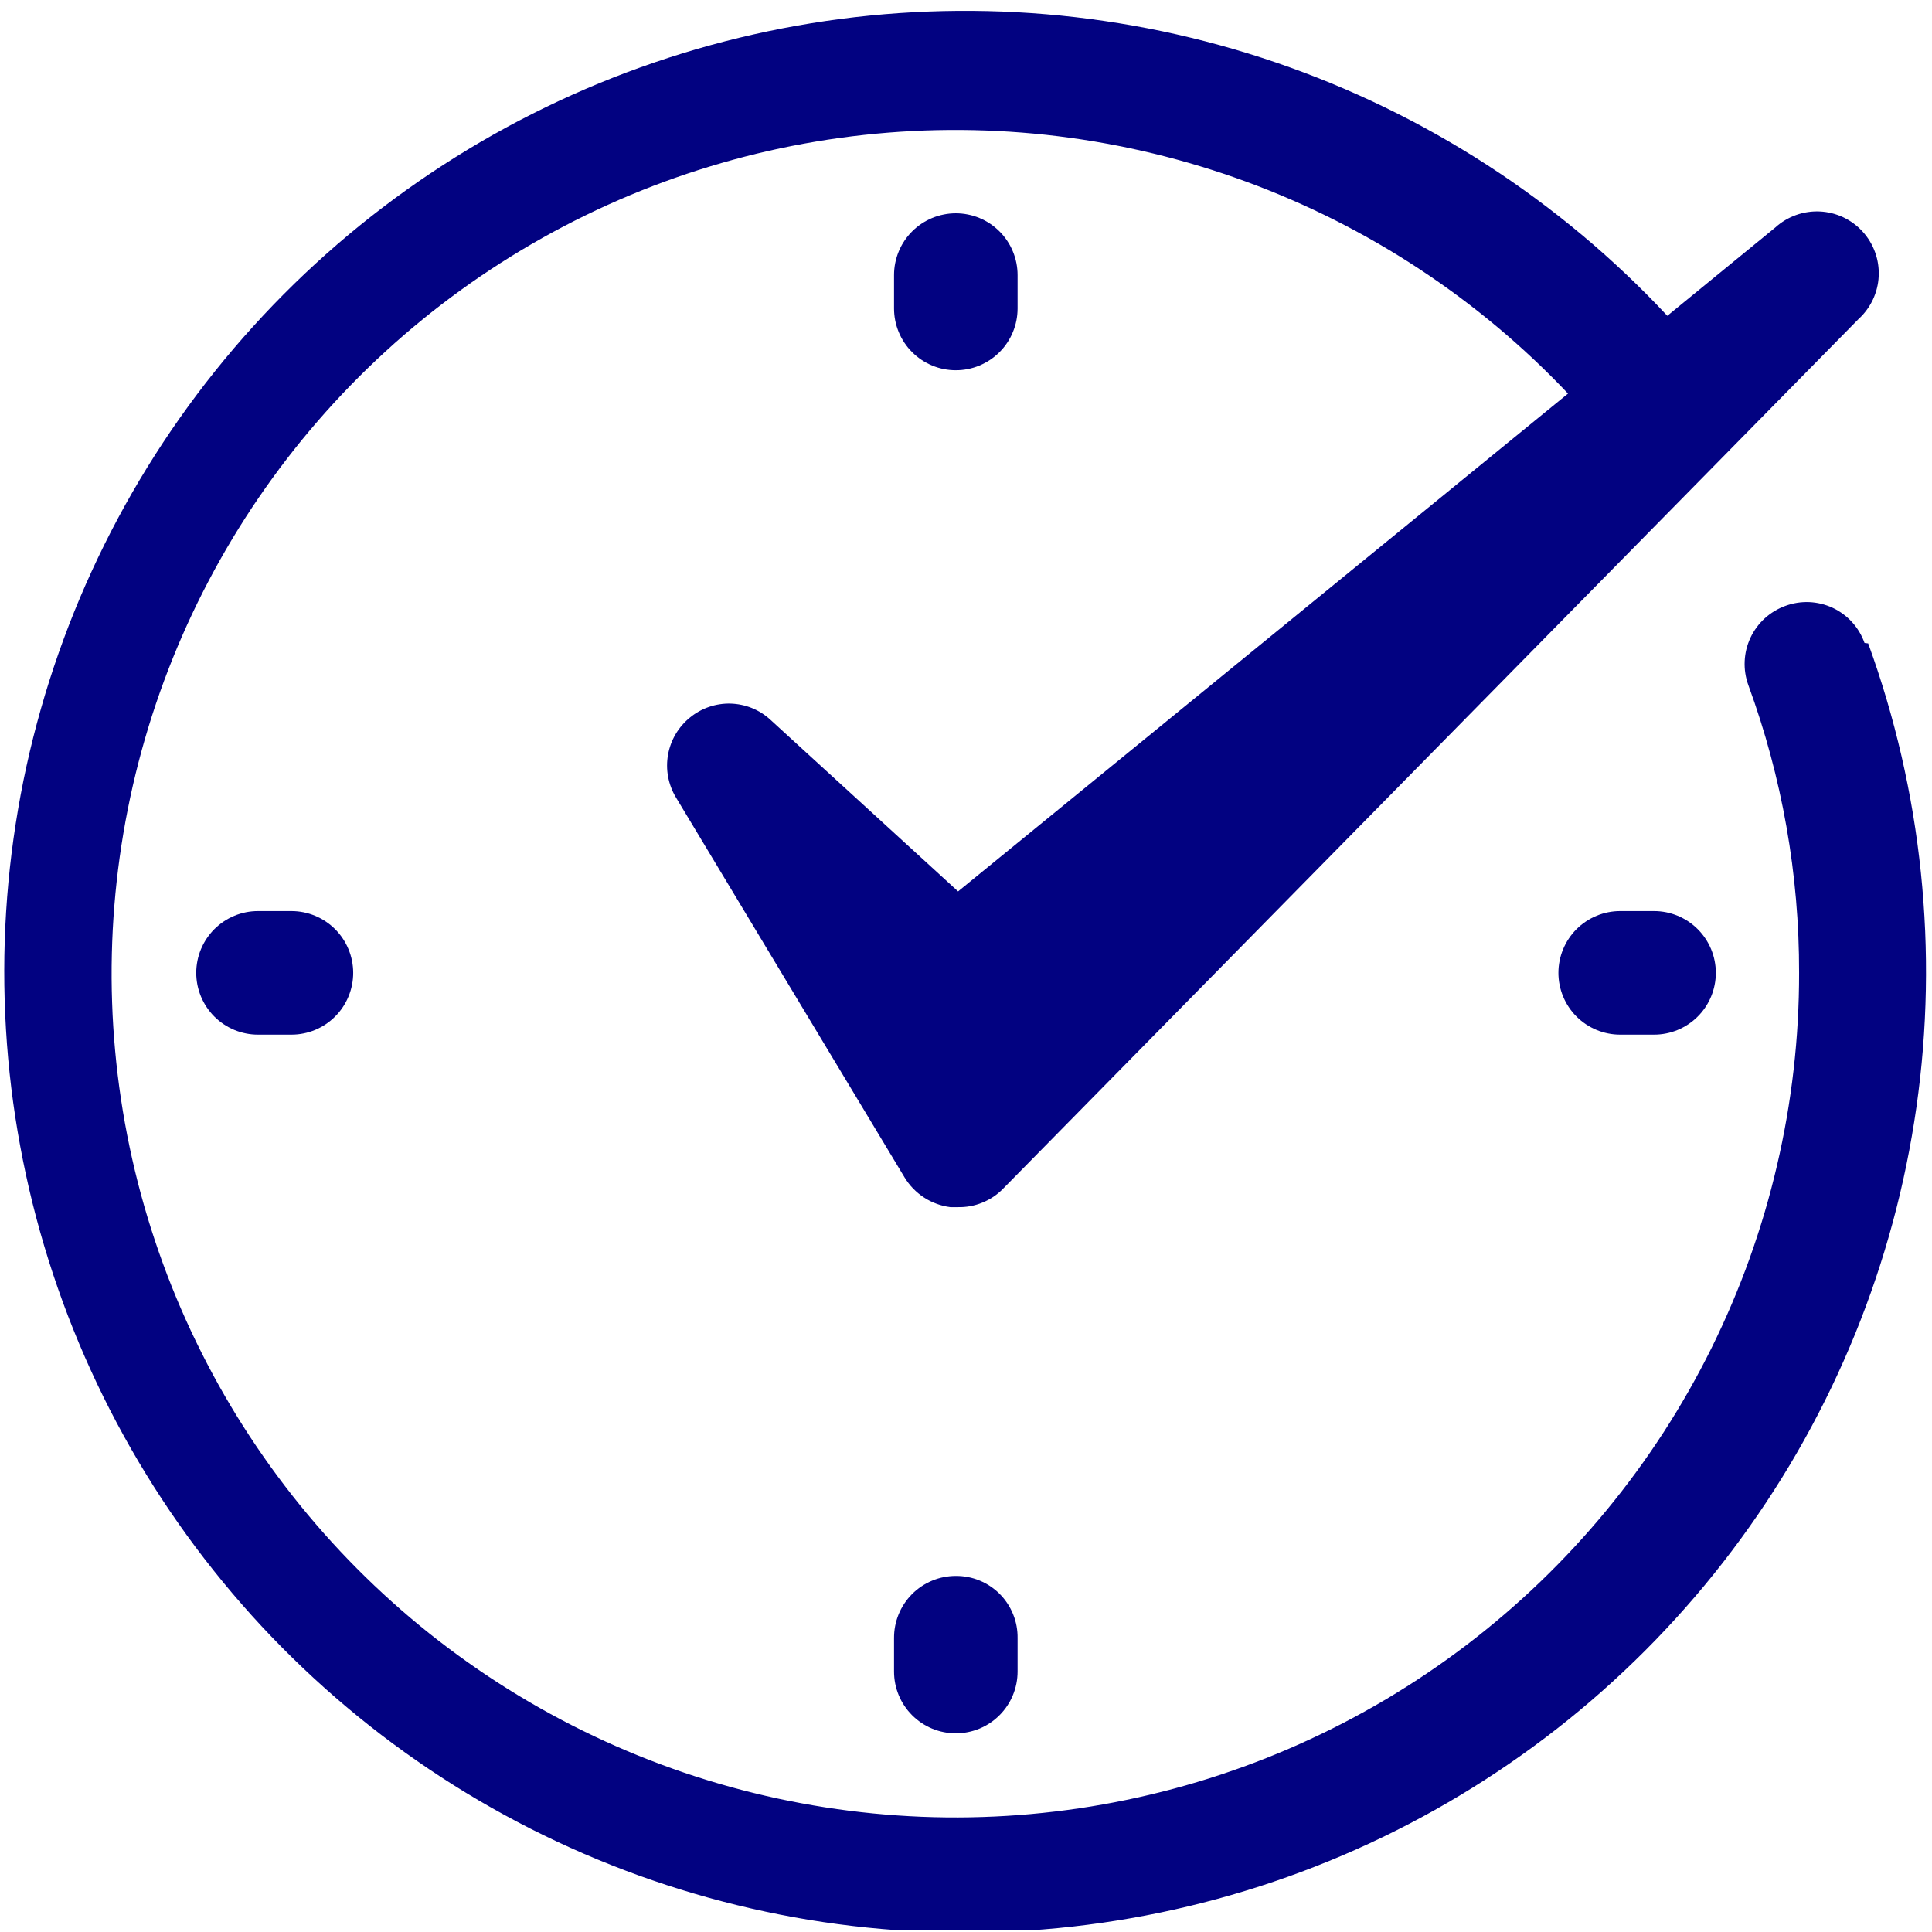 <svg xmlns="http://www.w3.org/2000/svg" xmlns:xlink="http://www.w3.org/1999/xlink" width="500" viewBox="0 0 375 375" height="500" preserveAspectRatio="xMidYMid meet"><defs><clipPath id="0aae40b378"><path d="M 0 2 L 374 2 L 374 374.629 L 0 374.629 Z M 0 2 " clip-rule="nonzero"></path></clipPath></defs><path fill="#020281" d="M 197.512 59.875 L 197.512 53.391 C 197.512 52.605 197.434 51.824 197.281 51.051 C 197.129 50.281 196.898 49.531 196.598 48.805 C 196.297 48.074 195.93 47.383 195.492 46.73 C 195.055 46.074 194.555 45.469 194 44.914 C 193.441 44.355 192.836 43.859 192.184 43.422 C 191.527 42.984 190.836 42.617 190.109 42.312 C 189.383 42.012 188.633 41.785 187.859 41.633 C 187.09 41.477 186.309 41.402 185.52 41.402 C 184.734 41.402 183.953 41.477 183.184 41.633 C 182.41 41.785 181.66 42.012 180.934 42.312 C 180.207 42.617 179.516 42.984 178.859 43.422 C 178.207 43.859 177.602 44.355 177.043 44.914 C 176.488 45.469 175.988 46.074 175.551 46.73 C 175.113 47.383 174.746 48.074 174.445 48.805 C 174.145 49.531 173.914 50.281 173.762 51.051 C 173.609 51.824 173.531 52.605 173.531 53.391 L 173.531 59.875 C 173.531 60.66 173.609 61.441 173.762 62.215 C 173.914 62.984 174.145 63.734 174.445 64.461 C 174.746 65.191 175.113 65.883 175.551 66.535 C 175.988 67.191 176.488 67.797 177.043 68.352 C 177.602 68.91 178.207 69.406 178.859 69.844 C 179.516 70.281 180.207 70.648 180.934 70.953 C 181.66 71.254 182.41 71.48 183.184 71.633 C 183.953 71.789 184.734 71.863 185.52 71.863 C 186.309 71.863 187.09 71.789 187.859 71.633 C 188.633 71.48 189.383 71.254 190.109 70.953 C 190.836 70.648 191.527 70.281 192.184 69.844 C 192.836 69.406 193.441 68.91 194 68.352 C 194.555 67.797 195.055 67.191 195.492 66.535 C 195.93 65.883 196.297 65.191 196.598 64.461 C 196.898 63.734 197.129 62.984 197.281 62.215 C 197.434 61.441 197.512 60.66 197.512 59.875 Z M 197.512 59.875 " fill-opacity="1" fill-rule="nonzero"></path><path fill="#020281" d="M 185.52 305.887 C 184.73 305.887 183.945 305.965 183.172 306.121 C 182.395 306.273 181.645 306.504 180.914 306.809 C 180.184 307.113 179.488 307.484 178.832 307.926 C 178.176 308.367 177.57 308.867 177.012 309.43 C 176.453 309.992 175.957 310.602 175.52 311.262 C 175.086 311.922 174.719 312.617 174.418 313.352 C 174.121 314.082 173.895 314.836 173.746 315.613 C 173.598 316.391 173.527 317.176 173.531 317.965 L 173.531 324.449 C 173.531 325.234 173.609 326.016 173.762 326.789 C 173.914 327.559 174.145 328.309 174.445 329.039 C 174.746 329.766 175.113 330.457 175.551 331.109 C 175.988 331.766 176.488 332.371 177.043 332.926 C 177.602 333.484 178.207 333.98 178.859 334.418 C 179.516 334.855 180.207 335.227 180.934 335.527 C 181.66 335.828 182.41 336.055 183.184 336.207 C 183.953 336.363 184.734 336.438 185.52 336.438 C 186.309 336.438 187.09 336.363 187.859 336.207 C 188.633 336.055 189.383 335.828 190.109 335.527 C 190.836 335.227 191.527 334.855 192.184 334.418 C 192.836 333.98 193.441 333.484 194 332.926 C 194.555 332.371 195.055 331.766 195.492 331.109 C 195.93 330.457 196.297 329.766 196.598 329.039 C 196.898 328.309 197.129 327.559 197.281 326.789 C 197.434 326.016 197.512 325.234 197.512 324.449 L 197.512 317.965 C 197.523 317.172 197.457 316.387 197.312 315.609 C 197.164 314.828 196.945 314.07 196.648 313.336 C 196.352 312.602 195.984 311.902 195.551 311.242 C 195.113 310.578 194.617 309.965 194.059 309.402 C 193.5 308.84 192.891 308.34 192.23 307.898 C 191.574 307.457 190.879 307.086 190.145 306.785 C 189.41 306.48 188.656 306.254 187.879 306.105 C 187.098 305.953 186.312 305.883 185.52 305.887 Z M 185.52 305.887 " fill-opacity="1" fill-rule="nonzero"></path><path fill="#020281" d="M 314.477 176.84 C 313.691 176.84 312.91 176.918 312.141 177.07 C 311.367 177.227 310.617 177.453 309.891 177.754 C 309.164 178.055 308.473 178.426 307.816 178.863 C 307.164 179.301 306.555 179.797 306 180.352 C 305.441 180.91 304.945 181.516 304.508 182.172 C 304.07 182.824 303.703 183.516 303.402 184.242 C 303.102 184.969 302.871 185.719 302.719 186.492 C 302.566 187.266 302.488 188.043 302.488 188.832 C 302.488 189.617 302.566 190.398 302.719 191.172 C 302.871 191.941 303.102 192.691 303.402 193.418 C 303.703 194.148 304.07 194.836 304.508 195.492 C 304.945 196.148 305.441 196.754 306 197.309 C 306.555 197.867 307.164 198.363 307.816 198.801 C 308.473 199.238 309.164 199.605 309.891 199.91 C 310.617 200.211 311.367 200.438 312.141 200.59 C 312.91 200.746 313.691 200.82 314.477 200.82 L 321.051 200.82 C 321.836 200.82 322.617 200.746 323.391 200.59 C 324.16 200.438 324.91 200.211 325.637 199.91 C 326.367 199.605 327.059 199.238 327.711 198.801 C 328.367 198.363 328.973 197.867 329.527 197.309 C 330.086 196.754 330.582 196.148 331.02 195.492 C 331.457 194.836 331.824 194.148 332.129 193.418 C 332.43 192.691 332.656 191.941 332.809 191.172 C 332.965 190.398 333.039 189.617 333.039 188.832 C 333.039 188.043 332.965 187.266 332.809 186.492 C 332.656 185.719 332.43 184.969 332.129 184.242 C 331.824 183.516 331.457 182.824 331.02 182.172 C 330.582 181.516 330.086 180.91 329.527 180.352 C 328.973 179.797 328.367 179.301 327.711 178.863 C 327.059 178.426 326.367 178.055 325.637 177.754 C 324.91 177.453 324.16 177.227 323.391 177.07 C 322.617 176.918 321.836 176.84 321.051 176.84 Z M 314.477 176.84 " fill-opacity="1" fill-rule="nonzero"></path><path fill="#020281" d="M 50.082 176.84 C 49.293 176.84 48.516 176.918 47.742 177.07 C 46.969 177.227 46.219 177.453 45.492 177.754 C 44.766 178.055 44.074 178.426 43.422 178.863 C 42.766 179.301 42.16 179.797 41.602 180.352 C 41.047 180.91 40.551 181.516 40.113 182.172 C 39.676 182.824 39.305 183.516 39.004 184.242 C 38.703 184.969 38.477 185.719 38.32 186.492 C 38.168 187.266 38.09 188.043 38.09 188.832 C 38.09 189.617 38.168 190.398 38.32 191.172 C 38.477 191.941 38.703 192.691 39.004 193.418 C 39.305 194.148 39.676 194.836 40.113 195.492 C 40.551 196.148 41.047 196.754 41.602 197.309 C 42.16 197.867 42.766 198.363 43.422 198.801 C 44.074 199.238 44.766 199.605 45.492 199.91 C 46.219 200.211 46.969 200.438 47.742 200.59 C 48.516 200.746 49.293 200.82 50.082 200.82 L 56.566 200.82 C 57.352 200.82 58.133 200.746 58.902 200.59 C 59.676 200.438 60.426 200.211 61.152 199.91 C 61.879 199.605 62.57 199.238 63.227 198.801 C 63.879 198.363 64.484 197.867 65.043 197.309 C 65.598 196.754 66.098 196.148 66.535 195.492 C 66.973 194.836 67.34 194.148 67.641 193.418 C 67.941 192.691 68.172 191.941 68.324 191.172 C 68.477 190.398 68.555 189.617 68.555 188.832 C 68.555 188.043 68.477 187.266 68.324 186.492 C 68.172 185.719 67.941 184.969 67.641 184.242 C 67.34 183.516 66.973 182.824 66.535 182.172 C 66.098 181.516 65.598 180.91 65.043 180.352 C 64.484 179.797 63.879 179.301 63.227 178.863 C 62.57 178.426 61.879 178.055 61.152 177.754 C 60.426 177.453 59.676 177.227 58.902 177.07 C 58.133 176.918 57.352 176.84 56.566 176.84 Z M 50.082 176.84 " fill-opacity="1" fill-rule="nonzero"></path><g clip-path="url(#0aae40b378)"><path fill="#020281" d="M 361.906 124.797 C 361.641 124.051 361.309 123.34 360.902 122.664 C 360.5 121.984 360.031 121.355 359.5 120.77 C 358.973 120.184 358.391 119.656 357.754 119.188 C 357.117 118.719 356.445 118.316 355.73 117.98 C 355.016 117.648 354.273 117.387 353.508 117.199 C 352.738 117.012 351.961 116.902 351.172 116.867 C 350.383 116.836 349.598 116.883 348.82 117.004 C 348.039 117.129 347.281 117.328 346.539 117.602 C 345.797 117.871 345.09 118.207 344.418 118.617 C 343.742 119.023 343.113 119.492 342.531 120.023 C 341.949 120.555 341.426 121.137 340.961 121.773 C 340.492 122.406 340.094 123.082 339.758 123.793 C 339.426 124.508 339.164 125.246 338.973 126.012 C 338.785 126.777 338.676 127.555 338.641 128.34 C 338.605 129.129 338.645 129.91 338.766 130.688 C 338.883 131.469 339.078 132.227 339.348 132.969 C 342.625 141.914 345.094 151.078 346.75 160.461 C 348.406 169.848 349.223 179.301 349.203 188.832 C 349.207 191.973 349.121 195.113 348.941 198.254 C 348.766 201.391 348.496 204.523 348.137 207.645 C 347.781 210.77 347.332 213.879 346.797 216.977 C 346.258 220.07 345.633 223.152 344.918 226.211 C 344.203 229.273 343.402 232.312 342.516 235.324 C 341.625 238.34 340.648 241.328 339.59 244.285 C 338.527 247.246 337.383 250.172 336.152 253.062 C 334.922 255.957 333.609 258.812 332.215 261.629 C 330.82 264.445 329.348 267.219 327.793 269.953 C 326.242 272.684 324.609 275.371 322.902 278.008 C 321.191 280.648 319.41 283.234 317.551 285.77 C 315.695 288.305 313.766 290.785 311.766 293.211 C 309.766 295.637 307.695 298 305.562 300.305 C 303.426 302.613 301.223 304.855 298.957 307.035 C 296.691 309.211 294.367 311.324 291.98 313.367 C 289.59 315.414 287.148 317.387 284.648 319.293 C 282.145 321.195 279.594 323.027 276.984 324.785 C 274.379 326.543 271.727 328.223 269.023 329.828 C 266.32 331.43 263.57 332.957 260.781 334.402 C 257.992 335.848 255.16 337.215 252.293 338.496 C 249.422 339.781 246.52 340.98 243.578 342.098 C 240.641 343.211 237.672 344.242 234.676 345.188 C 231.676 346.133 228.656 346.992 225.605 347.762 C 222.559 348.531 219.492 349.215 216.406 349.809 C 213.32 350.406 210.219 350.91 207.102 351.324 C 203.988 351.742 200.863 352.066 197.727 352.305 C 194.594 352.539 191.457 352.684 188.312 352.742 C 185.168 352.797 182.027 352.762 178.887 352.637 C 175.746 352.508 172.613 352.293 169.484 351.988 C 166.355 351.68 163.238 351.285 160.133 350.801 C 157.027 350.312 153.938 349.738 150.867 349.078 C 147.793 348.414 144.742 347.66 141.715 346.824 C 138.684 345.984 135.68 345.059 132.707 344.047 C 129.73 343.035 126.785 341.938 123.871 340.754 C 120.961 339.574 118.082 338.309 115.242 336.961 C 112.402 335.617 109.605 334.188 106.848 332.68 C 104.09 331.172 101.375 329.586 98.711 327.922 C 96.043 326.254 93.43 324.516 90.863 322.699 C 88.297 320.887 85.785 319 83.324 317.039 C 80.867 315.078 78.469 313.051 76.129 310.953 C 73.789 308.855 71.508 306.691 69.293 304.461 C 67.078 302.234 64.926 299.941 62.844 297.59 C 60.758 295.234 58.742 292.824 56.797 290.355 C 54.852 287.887 52.98 285.363 51.18 282.789 C 49.379 280.211 47.656 277.586 46.004 274.91 C 44.355 272.234 42.785 269.512 41.293 266.746 C 39.801 263.977 38.391 261.172 37.059 258.324 C 35.73 255.477 34.48 252.594 33.316 249.672 C 32.152 246.754 31.074 243.801 30.078 240.82 C 29.082 237.84 28.176 234.832 27.352 231.797 C 26.531 228.762 25.797 225.707 25.152 222.633 C 24.508 219.555 23.949 216.465 23.484 213.355 C 23.016 210.246 22.637 207.129 22.352 203.996 C 22.062 200.867 21.863 197.73 21.758 194.59 C 21.648 191.449 21.633 188.305 21.707 185.164 C 21.781 182.023 21.941 178.883 22.199 175.75 C 22.453 172.617 22.797 169.496 23.23 166.383 C 23.664 163.27 24.188 160.172 24.801 157.086 C 25.41 154.004 26.113 150.941 26.902 147.898 C 27.691 144.855 28.566 141.84 29.527 138.848 C 30.492 135.855 31.539 132.891 32.672 129.961 C 33.805 127.027 35.02 124.133 36.32 121.27 C 37.621 118.406 39 115.586 40.465 112.805 C 41.926 110.02 43.469 107.281 45.086 104.59 C 46.707 101.895 48.402 99.25 50.176 96.652 C 51.949 94.059 53.793 91.516 55.711 89.027 C 57.633 86.535 59.621 84.102 61.68 81.727 C 63.738 79.352 65.863 77.039 68.055 74.785 C 70.246 72.535 72.5 70.344 74.82 68.223 C 77.137 66.098 79.516 64.043 81.953 62.059 C 84.387 60.074 86.879 58.156 89.426 56.316 C 91.973 54.473 94.57 52.703 97.219 51.012 C 99.867 49.32 102.562 47.703 105.301 46.164 C 108.043 44.629 110.828 43.168 113.652 41.793 C 116.477 40.414 119.34 39.117 122.238 37.906 C 125.141 36.691 128.07 35.566 131.035 34.52 C 134 33.477 136.992 32.52 140.016 31.648 C 143.035 30.773 146.078 29.992 149.141 29.293 C 152.207 28.598 155.289 27.992 158.391 27.473 C 161.488 26.953 164.602 26.523 167.727 26.184 C 170.852 25.844 173.984 25.594 177.125 25.434 C 180.262 25.273 183.402 25.207 186.547 25.227 C 189.691 25.25 192.828 25.359 195.965 25.562 C 199.102 25.766 202.23 26.055 205.352 26.438 C 208.473 26.82 211.578 27.293 214.672 27.855 C 217.762 28.414 220.836 29.066 223.895 29.805 C 226.949 30.543 229.98 31.367 232.988 32.281 C 235.996 33.191 238.977 34.191 241.926 35.273 C 244.875 36.359 247.793 37.527 250.676 38.781 C 253.559 40.031 256.402 41.367 259.211 42.781 C 262.016 44.199 264.777 45.695 267.5 47.27 C 270.219 48.844 272.891 50.496 275.516 52.227 C 278.141 53.953 280.715 55.758 283.234 57.633 C 285.758 59.512 288.223 61.461 290.633 63.477 C 293.039 65.496 295.391 67.586 297.68 69.738 C 299.969 71.895 302.191 74.109 304.352 76.395 L 185.965 173.023 L 149.551 139.719 C 149.027 139.234 148.465 138.801 147.863 138.418 C 147.262 138.035 146.633 137.711 145.973 137.441 C 145.312 137.172 144.633 136.965 143.934 136.82 C 143.238 136.672 142.531 136.59 141.82 136.566 C 141.105 136.547 140.398 136.59 139.695 136.699 C 138.988 136.805 138.301 136.973 137.625 137.207 C 136.949 137.438 136.301 137.727 135.68 138.074 C 135.059 138.422 134.473 138.82 133.922 139.273 C 133.367 139.723 132.855 140.219 132.387 140.762 C 131.922 141.301 131.504 141.879 131.141 142.496 C 130.777 143.113 130.473 143.754 130.223 144.426 C 129.977 145.098 129.789 145.781 129.664 146.488 C 129.539 147.191 129.477 147.898 129.477 148.613 C 129.48 149.332 129.543 150.039 129.672 150.742 C 129.801 151.445 129.992 152.133 130.242 152.801 C 130.492 153.473 130.801 154.113 131.168 154.727 L 175.574 228.531 C 176.051 229.316 176.605 230.039 177.242 230.695 C 177.883 231.355 178.586 231.934 179.355 232.434 C 180.121 232.934 180.938 233.344 181.801 233.656 C 182.66 233.973 183.547 234.188 184.457 234.305 L 185.875 234.305 C 187.547 234.348 189.156 234.051 190.699 233.418 C 192.246 232.785 193.598 231.867 194.758 230.664 L 360.75 61.918 C 361.332 61.387 361.859 60.805 362.324 60.168 C 362.793 59.535 363.195 58.863 363.531 58.148 C 363.863 57.434 364.129 56.695 364.316 55.93 C 364.508 55.164 364.621 54.391 364.656 53.602 C 364.695 52.816 364.652 52.031 364.535 51.254 C 364.418 50.473 364.227 49.715 363.957 48.973 C 363.691 48.23 363.355 47.523 362.949 46.848 C 362.543 46.172 362.074 45.543 361.543 44.961 C 361.012 44.375 360.43 43.852 359.797 43.383 C 359.164 42.914 358.488 42.512 357.777 42.176 C 357.062 41.84 356.324 41.578 355.559 41.387 C 354.793 41.199 354.02 41.086 353.23 41.047 C 352.445 41.008 351.66 41.051 350.883 41.168 C 350.102 41.281 349.34 41.477 348.598 41.742 C 347.859 42.008 347.148 42.344 346.473 42.75 C 345.797 43.156 345.168 43.625 344.586 44.156 L 323.625 61.297 C 321.027 58.512 318.344 55.809 315.578 53.191 C 312.809 50.57 309.969 48.039 307.047 45.594 C 304.125 43.148 301.133 40.797 298.066 38.535 C 295 36.273 291.871 34.105 288.672 32.035 C 285.473 29.965 282.215 27.996 278.895 26.125 C 275.578 24.254 272.203 22.488 268.777 20.824 C 265.352 19.16 261.875 17.605 258.355 16.152 C 254.832 14.703 251.27 13.363 247.664 12.129 C 244.059 10.898 240.418 9.777 236.746 8.766 C 233.074 7.758 229.371 6.863 225.645 6.078 C 221.918 5.297 218.168 4.629 214.398 4.078 C 210.629 3.523 206.848 3.086 203.051 2.766 C 199.254 2.445 195.453 2.238 191.645 2.152 C 187.836 2.062 184.027 2.094 180.223 2.238 C 176.414 2.383 172.617 2.645 168.828 3.023 C 165.035 3.398 161.262 3.895 157.5 4.504 C 153.738 5.113 150 5.836 146.285 6.676 C 142.57 7.512 138.883 8.465 135.227 9.527 C 131.566 10.594 127.945 11.77 124.359 13.055 C 120.773 14.34 117.23 15.734 113.73 17.238 C 110.23 18.742 106.781 20.352 103.379 22.066 C 99.977 23.781 96.629 25.598 93.34 27.516 C 90.051 29.438 86.82 31.457 83.656 33.574 C 80.488 35.691 77.391 37.902 74.359 40.211 C 71.328 42.52 68.371 44.914 65.484 47.406 C 62.602 49.895 59.797 52.469 57.07 55.129 C 54.344 57.789 51.703 60.531 49.145 63.352 C 46.586 66.176 44.113 69.074 41.734 72.047 C 39.355 75.02 37.066 78.066 34.871 81.18 C 32.676 84.293 30.582 87.473 28.582 90.715 C 26.582 93.957 24.684 97.258 22.887 100.617 C 21.09 103.973 19.395 107.387 17.809 110.848 C 16.219 114.309 14.738 117.816 13.363 121.371 C 11.992 124.926 10.73 128.516 9.574 132.148 C 8.422 135.777 7.383 139.441 6.453 143.133 C 5.523 146.828 4.707 150.547 4.008 154.293 C 3.309 158.039 2.723 161.801 2.25 165.578 C 1.781 169.359 1.426 173.152 1.188 176.953 C 0.949 180.754 0.828 184.562 0.824 188.371 C 0.82 192.18 0.93 195.984 1.16 199.789 C 1.387 203.59 1.73 207.383 2.191 211.164 C 2.652 214.945 3.23 218.711 3.922 222.457 C 4.613 226.203 5.418 229.922 6.336 233.621 C 7.254 237.316 8.289 240.98 9.43 244.617 C 10.574 248.25 11.828 251.844 13.191 255.402 C 14.559 258.957 16.027 262.469 17.609 265.938 C 19.188 269.402 20.871 272.816 22.66 276.18 C 24.449 279.543 26.34 282.852 28.332 286.098 C 30.32 289.344 32.41 292.527 34.598 295.648 C 36.781 298.77 39.062 301.816 41.438 304.797 C 43.809 307.777 46.27 310.68 48.82 313.512 C 51.371 316.34 54.008 319.09 56.727 321.754 C 59.449 324.422 62.246 327.004 65.125 329.5 C 68 331.996 70.953 334.402 73.977 336.719 C 77.004 339.031 80.098 341.254 83.258 343.379 C 86.418 345.504 89.641 347.531 92.926 349.461 C 96.211 351.387 99.555 353.215 102.949 354.938 C 106.348 356.66 109.797 358.277 113.293 359.793 C 116.789 361.305 120.328 362.707 123.91 364.004 C 127.492 365.297 131.109 366.484 134.766 367.555 C 138.422 368.629 142.105 369.59 145.82 370.438 C 149.531 371.285 153.27 372.02 157.027 372.641 C 160.785 373.258 164.562 373.762 168.352 374.148 C 172.141 374.535 175.938 374.809 179.742 374.961 C 183.551 375.117 187.359 375.156 191.168 375.078 C 194.977 375 198.777 374.805 202.574 374.492 C 206.371 374.184 210.156 373.754 213.926 373.211 C 217.695 372.668 221.445 372.012 225.176 371.238 C 228.906 370.465 232.609 369.578 236.285 368.578 C 239.961 367.578 243.602 366.465 247.211 365.242 C 250.816 364.02 254.387 362.688 257.91 361.246 C 261.438 359.805 264.914 358.258 268.348 356.602 C 271.777 354.949 275.156 353.188 278.48 351.328 C 281.801 349.465 285.066 347.504 288.27 345.441 C 291.473 343.379 294.609 341.223 297.68 338.969 C 300.75 336.715 303.75 334.371 306.68 331.934 C 309.605 329.496 312.457 326.969 315.227 324.355 C 318 321.746 320.691 319.051 323.297 316.273 C 325.906 313.496 328.426 310.641 330.859 307.711 C 333.293 304.777 335.633 301.773 337.879 298.699 C 340.129 295.625 342.281 292.484 344.336 289.277 C 346.395 286.07 348.352 282.805 350.207 279.477 C 352.062 276.148 353.812 272.77 355.465 269.336 C 357.113 265.902 358.652 262.422 360.09 258.891 C 361.523 255.363 362.852 251.793 364.066 248.184 C 365.285 244.574 366.391 240.93 367.383 237.254 C 368.379 233.574 369.258 229.871 370.023 226.141 C 370.789 222.406 371.441 218.656 371.98 214.887 C 372.516 211.113 372.938 207.328 373.242 203.531 C 373.547 199.734 373.734 195.934 373.805 192.125 C 373.879 188.316 373.832 184.508 373.672 180.703 C 373.508 176.895 373.23 173.098 372.836 169.309 C 372.441 165.52 371.934 161.746 371.309 157.988 C 370.684 154.23 369.941 150.496 369.09 146.785 C 368.234 143.07 367.266 139.391 366.188 135.734 C 365.105 132.082 363.918 128.465 362.613 124.887 Z M 361.906 124.797 " fill-opacity="1" fill-rule="nonzero"></path></g></svg>
